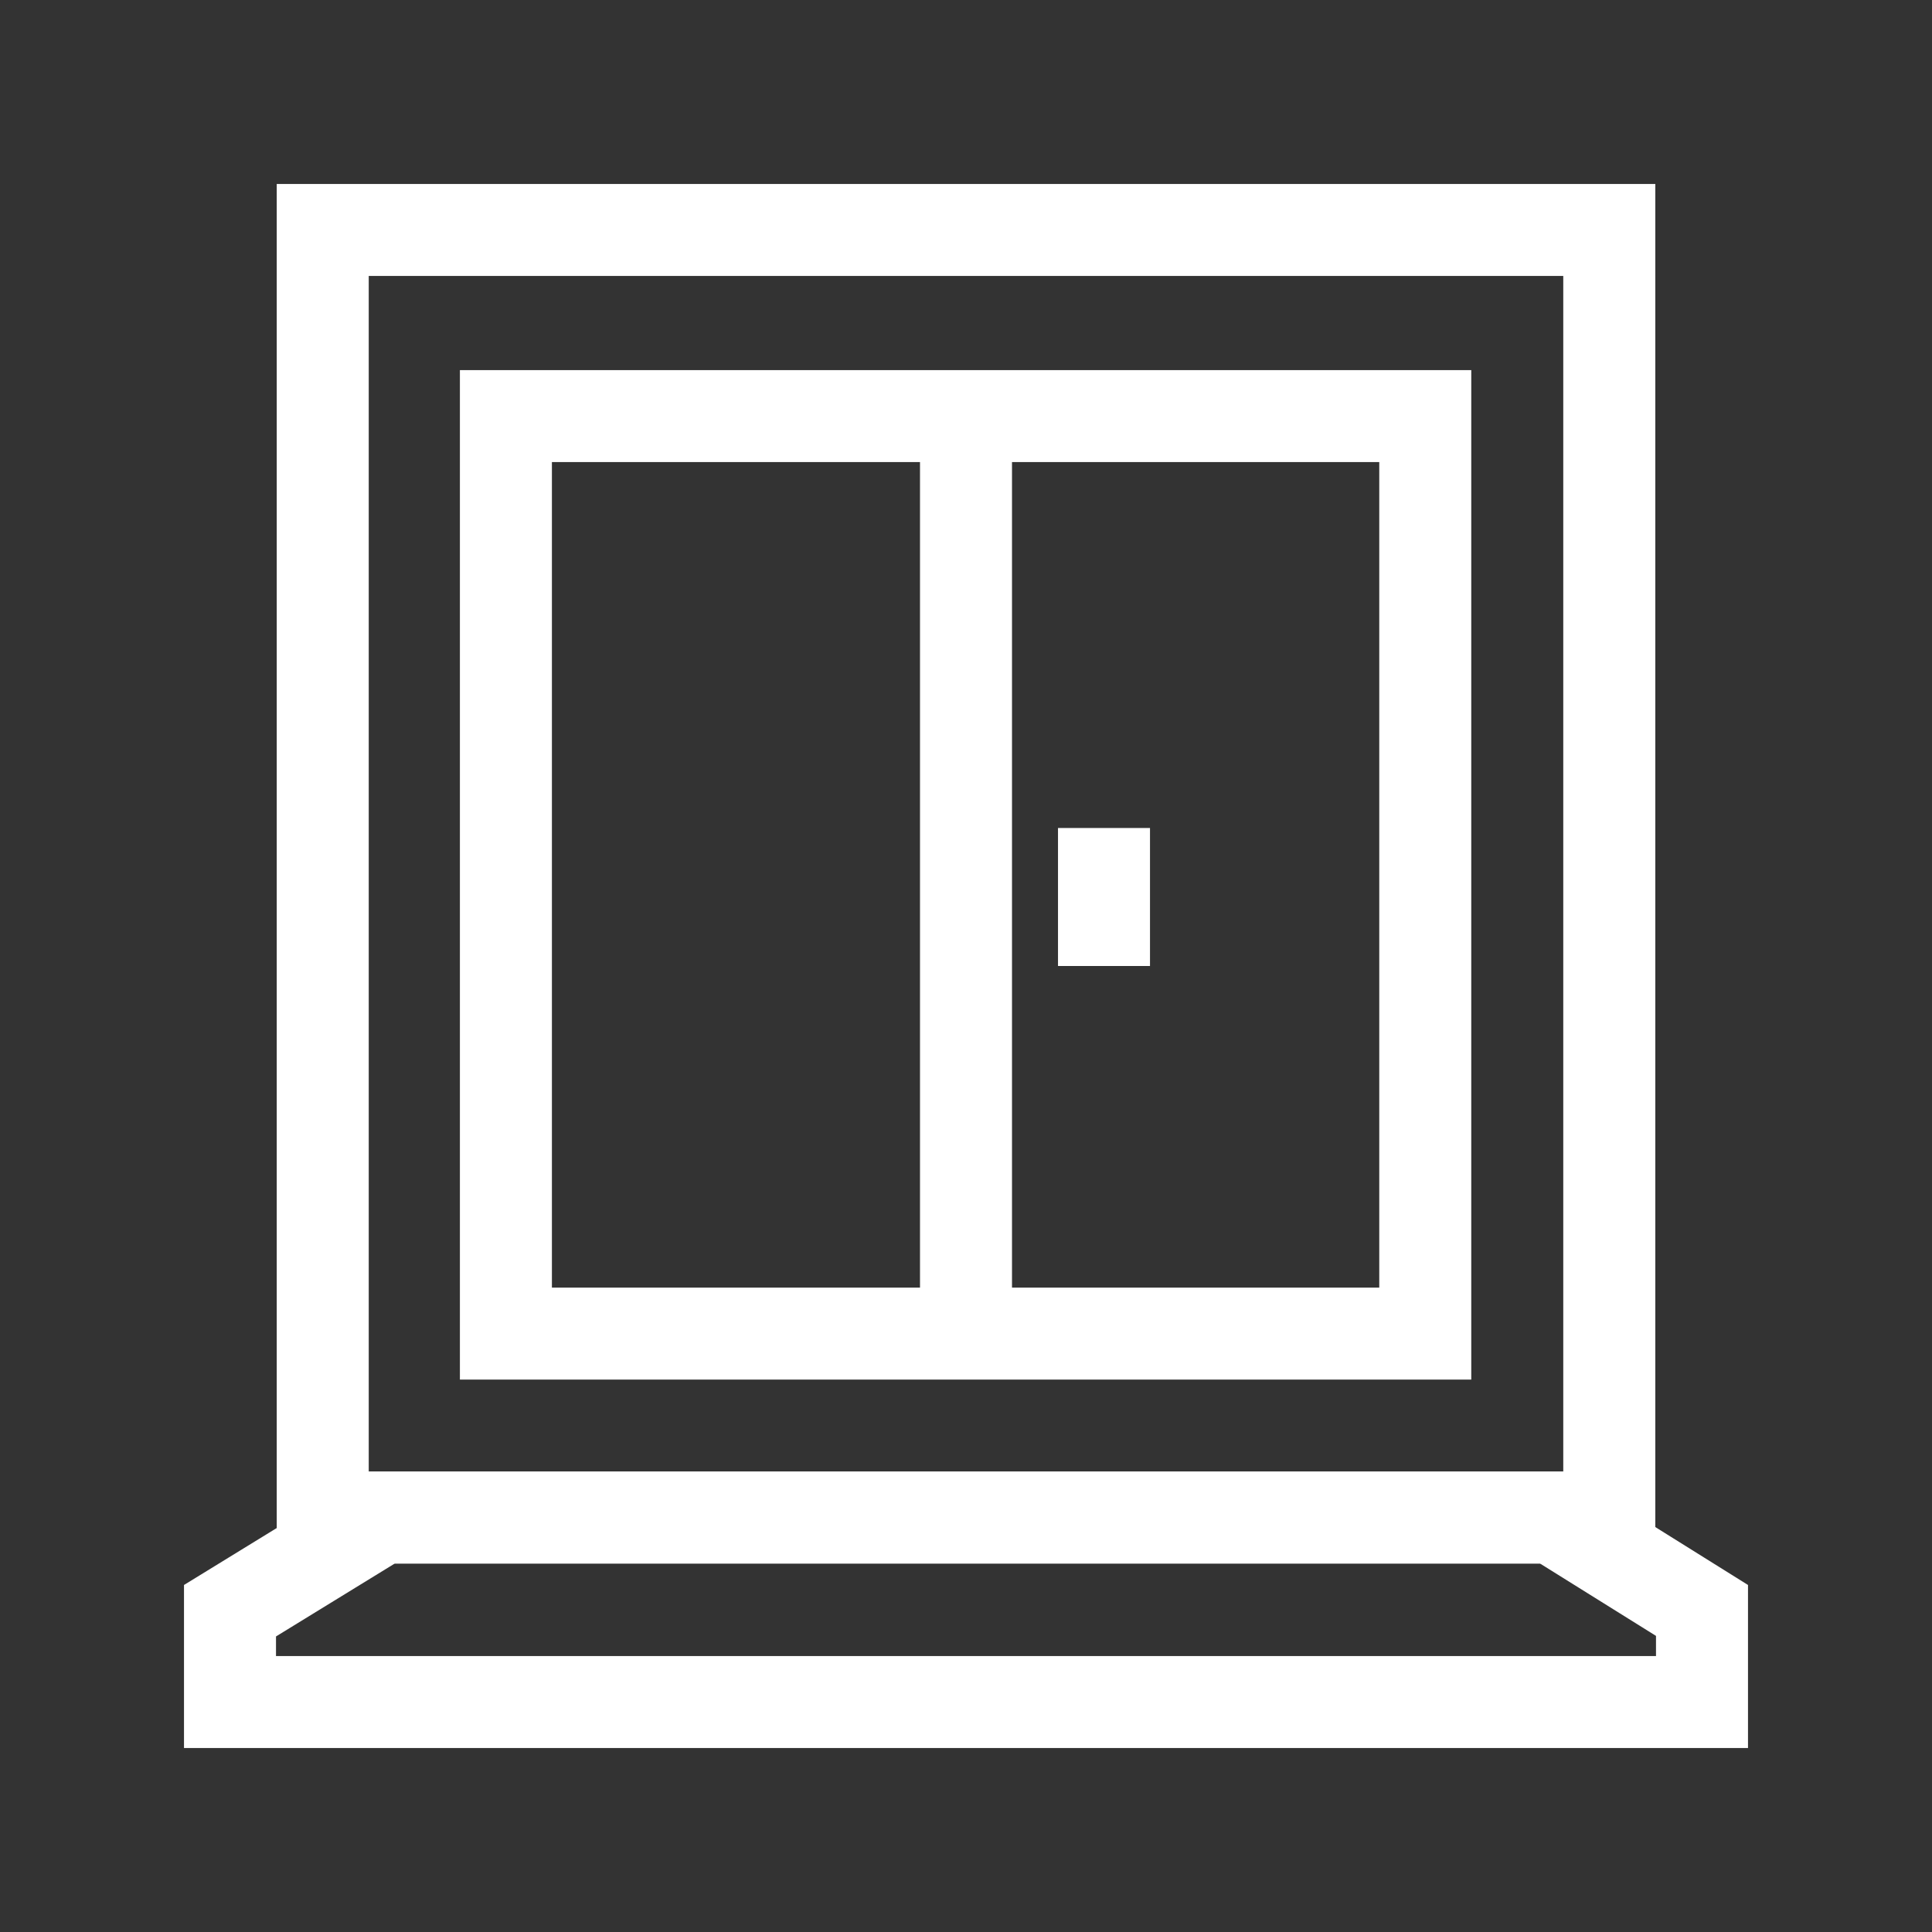 <?xml version="1.0" encoding="utf-8"?>
<!-- Generator: Adobe Illustrator 16.0.0, SVG Export Plug-In . SVG Version: 6.00 Build 0)  -->
<!DOCTYPE svg PUBLIC "-//W3C//DTD SVG 1.1//EN" "http://www.w3.org/Graphics/SVG/1.1/DTD/svg11.dtd">
<svg version="1.1" id="Layer_1" xmlns="http://www.w3.org/2000/svg" xmlns:xlink="http://www.w3.org/1999/xlink" x="0px" y="0px"
	 width="42px" height="42px" viewBox="0 0 42 42" enable-background="new 0 0 42 42" xml:space="preserve">
<rect x="0" y="0" width="42" height="42" fill="#333333" stroke="none"/>
<g>
	<path fill="#FFFFFF" d="M33.984,5.999V31.99H8.016V5.999H33.984 M35.984,4H6.016v29.99h29.969V4L35.984,4z"/>
	<path fill="#FFFFFF" d="M29.984,10.045v17.947H11.998V10.045H29.984 M31.984,8.046H9.998v21.945h21.986V8.046L31.984,8.046z"/>
	<path fill="#FFFFFF" d="M33.479,33.99L36,35.563v0.438H6v-0.426l2.581-1.585H33.479 M34.053,31.99H8.016L4,34.456V38h34v-3.544
		L34.053,31.99L34.053,31.99z"/>
	<g>
		<rect x="20" y="9" fill="#FFFFFF" width="2" height="20"/>
	</g>
	<g>
		<rect x="23" y="18" fill="#FFFFFF" width="2" height="3"/>
	</g>
</g>
</svg>
